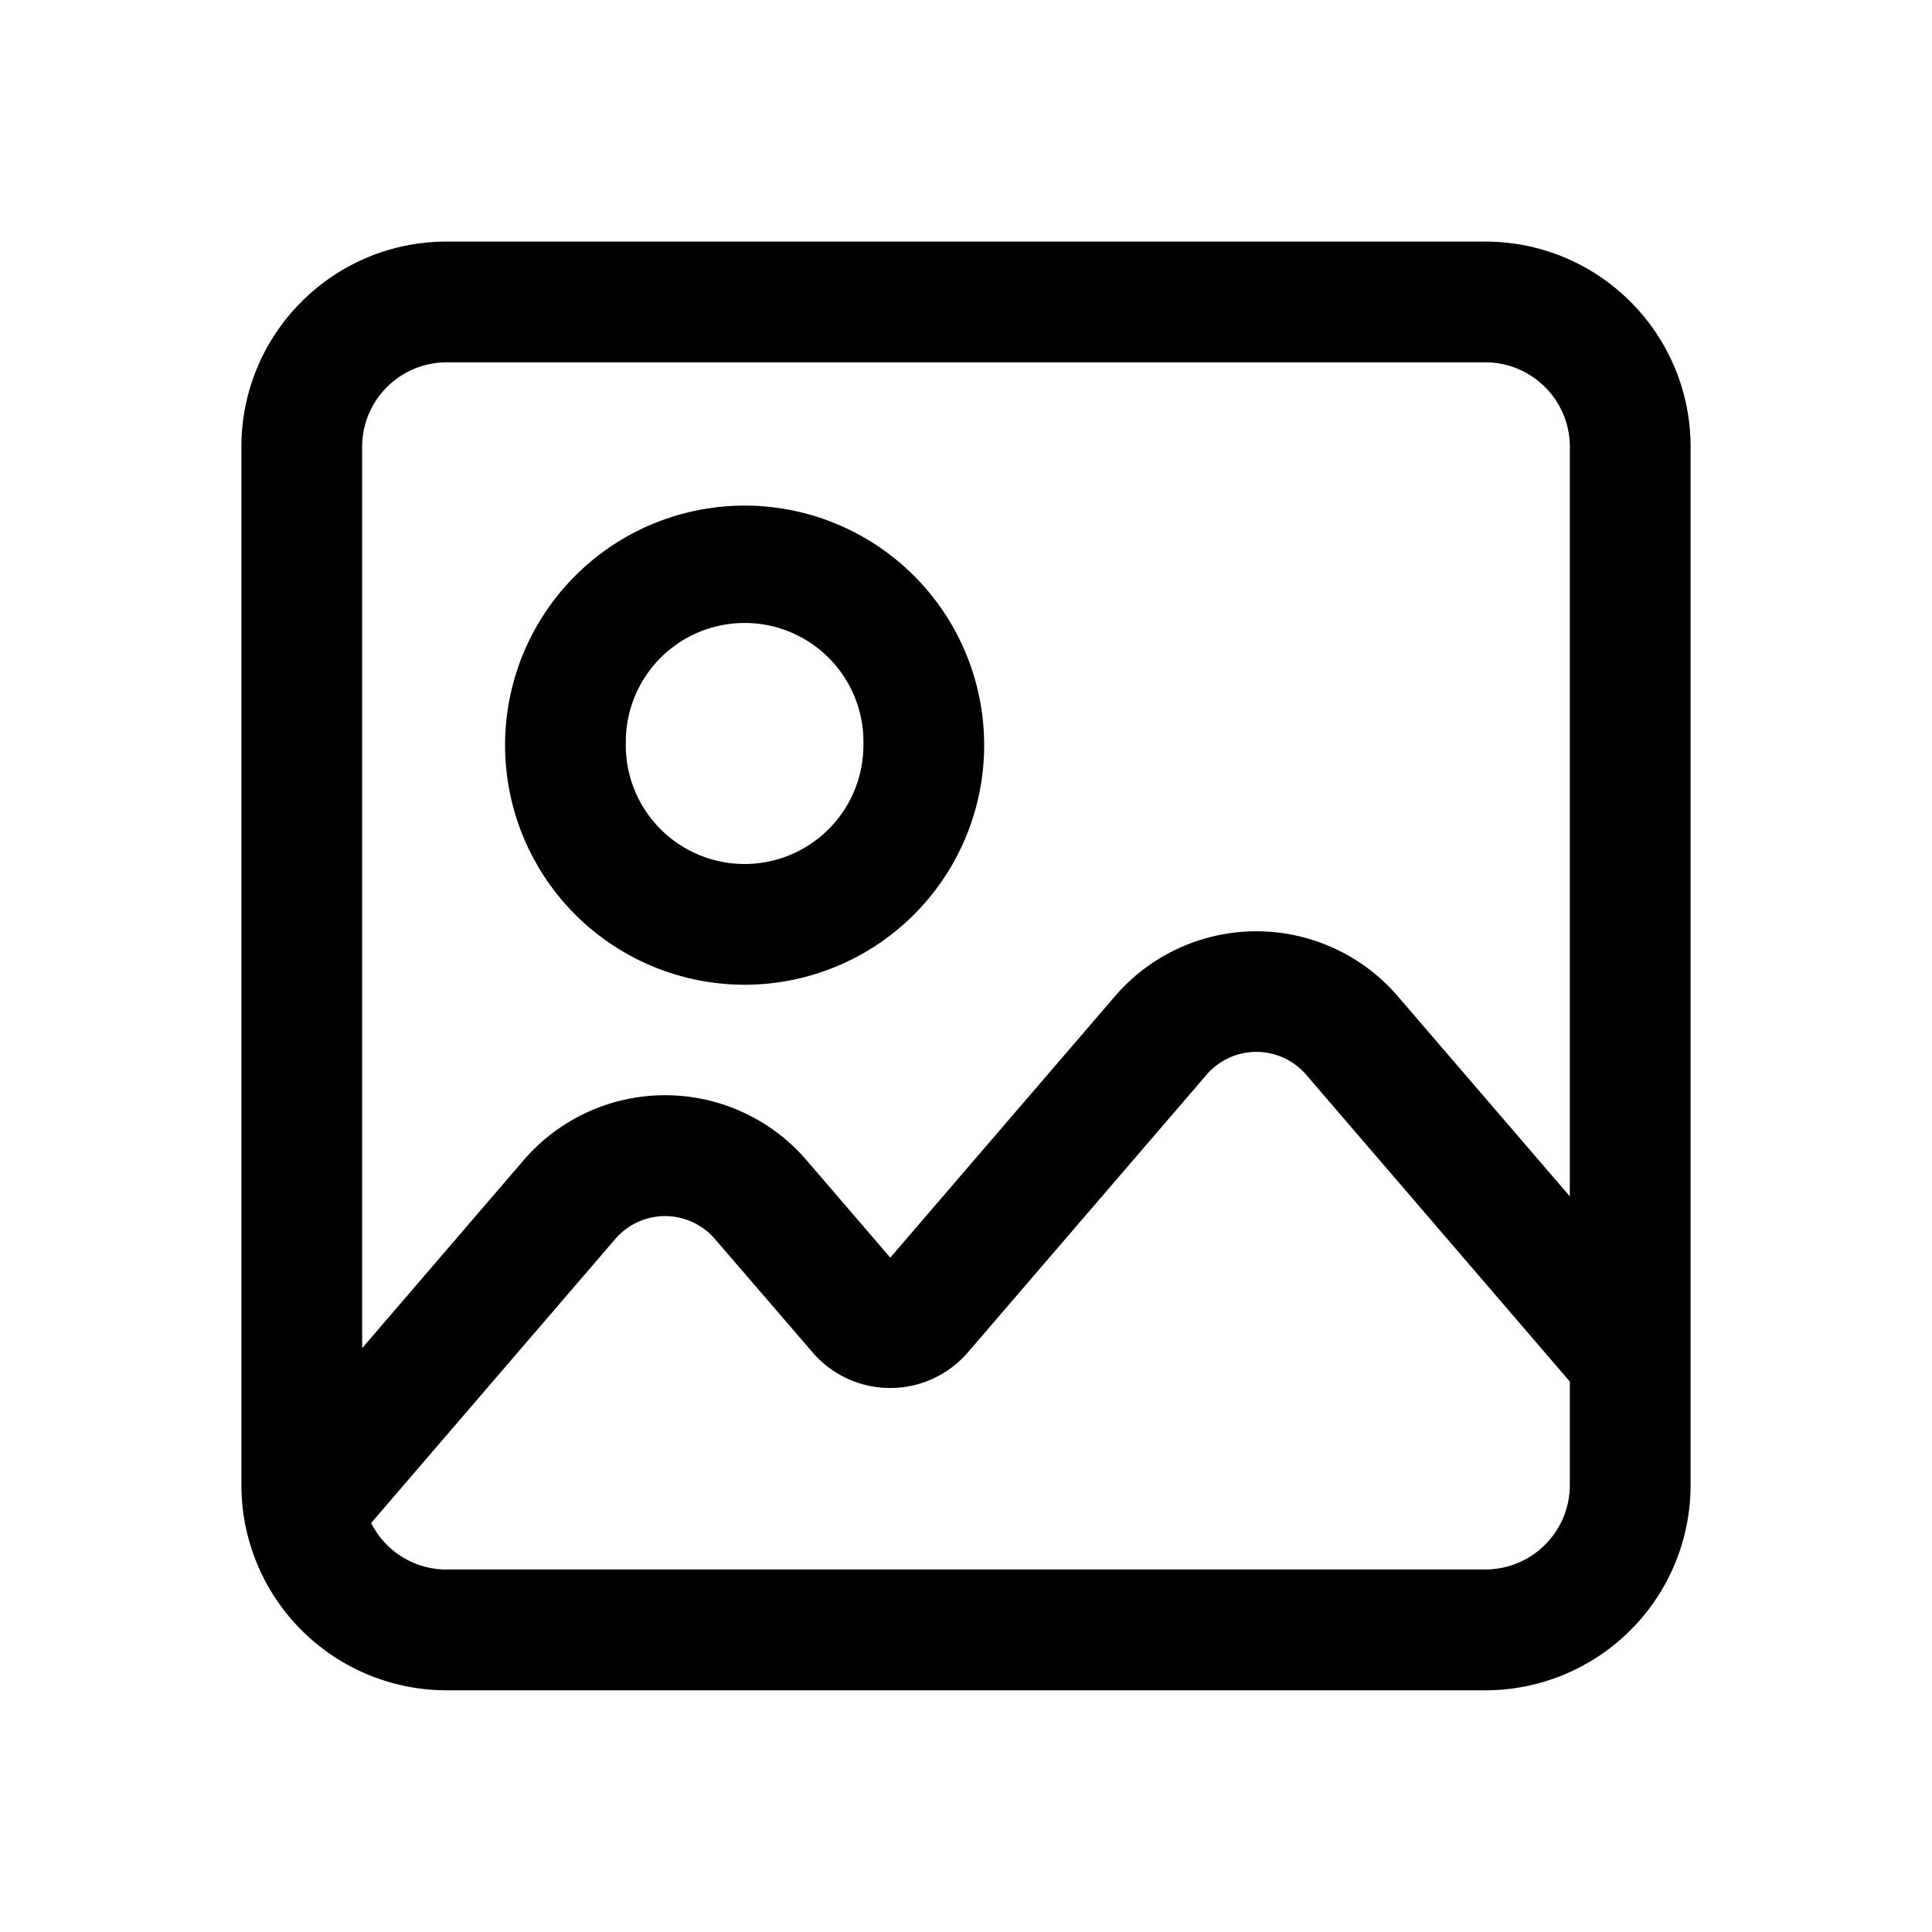 <!--
  tags: ["media","file","UI","visual"]
-->
<svg xmlns="http://www.w3.org/2000/svg" width="20" height="20" fill="currentColor" viewBox="0 0 20 20">
  <path fill-rule="evenodd" d="M7.709 5.234a2.48 2.48 0 1 0-.001 4.96 2.48 2.48 0 0 0 0-4.96Zm-1.23 2.48a1.23 1.23 0 1 1 2.459 0 1.23 1.23 0 0 1-2.46 0Z" clip-rule="evenodd"/>
  <path fill-rule="evenodd" d="M4.624 17.498a2.125 2.125 0 0 1-2.125-2.125V4.626c0-1.174.951-2.125 2.125-2.125h10.752c1.173 0 2.125.951 2.125 2.125v10.747a2.125 2.125 0 0 1-2.125 2.125H4.624Zm0-1.25a.875.875 0 0 1-.782-.482l2.528-2.941a.68.68 0 0 1 1.03 0L8.412 14a1.06 1.06 0 0 0 1.607 0l2.472-2.875a.68.68 0 0 1 1.03 0l2.73 3.177v1.07a.875.875 0 0 1-.875.875H4.624ZM16.251 4.626v7.759l-1.782-2.073a1.93 1.93 0 0 0-2.926 0l-2.327 2.707-.868-1.01a1.93 1.93 0 0 0-2.926 0l-1.673 1.947v-9.33c0-.483.392-.875.875-.875h10.752c.483 0 .875.392.875.875Z" clip-rule="evenodd"/>
</svg>
